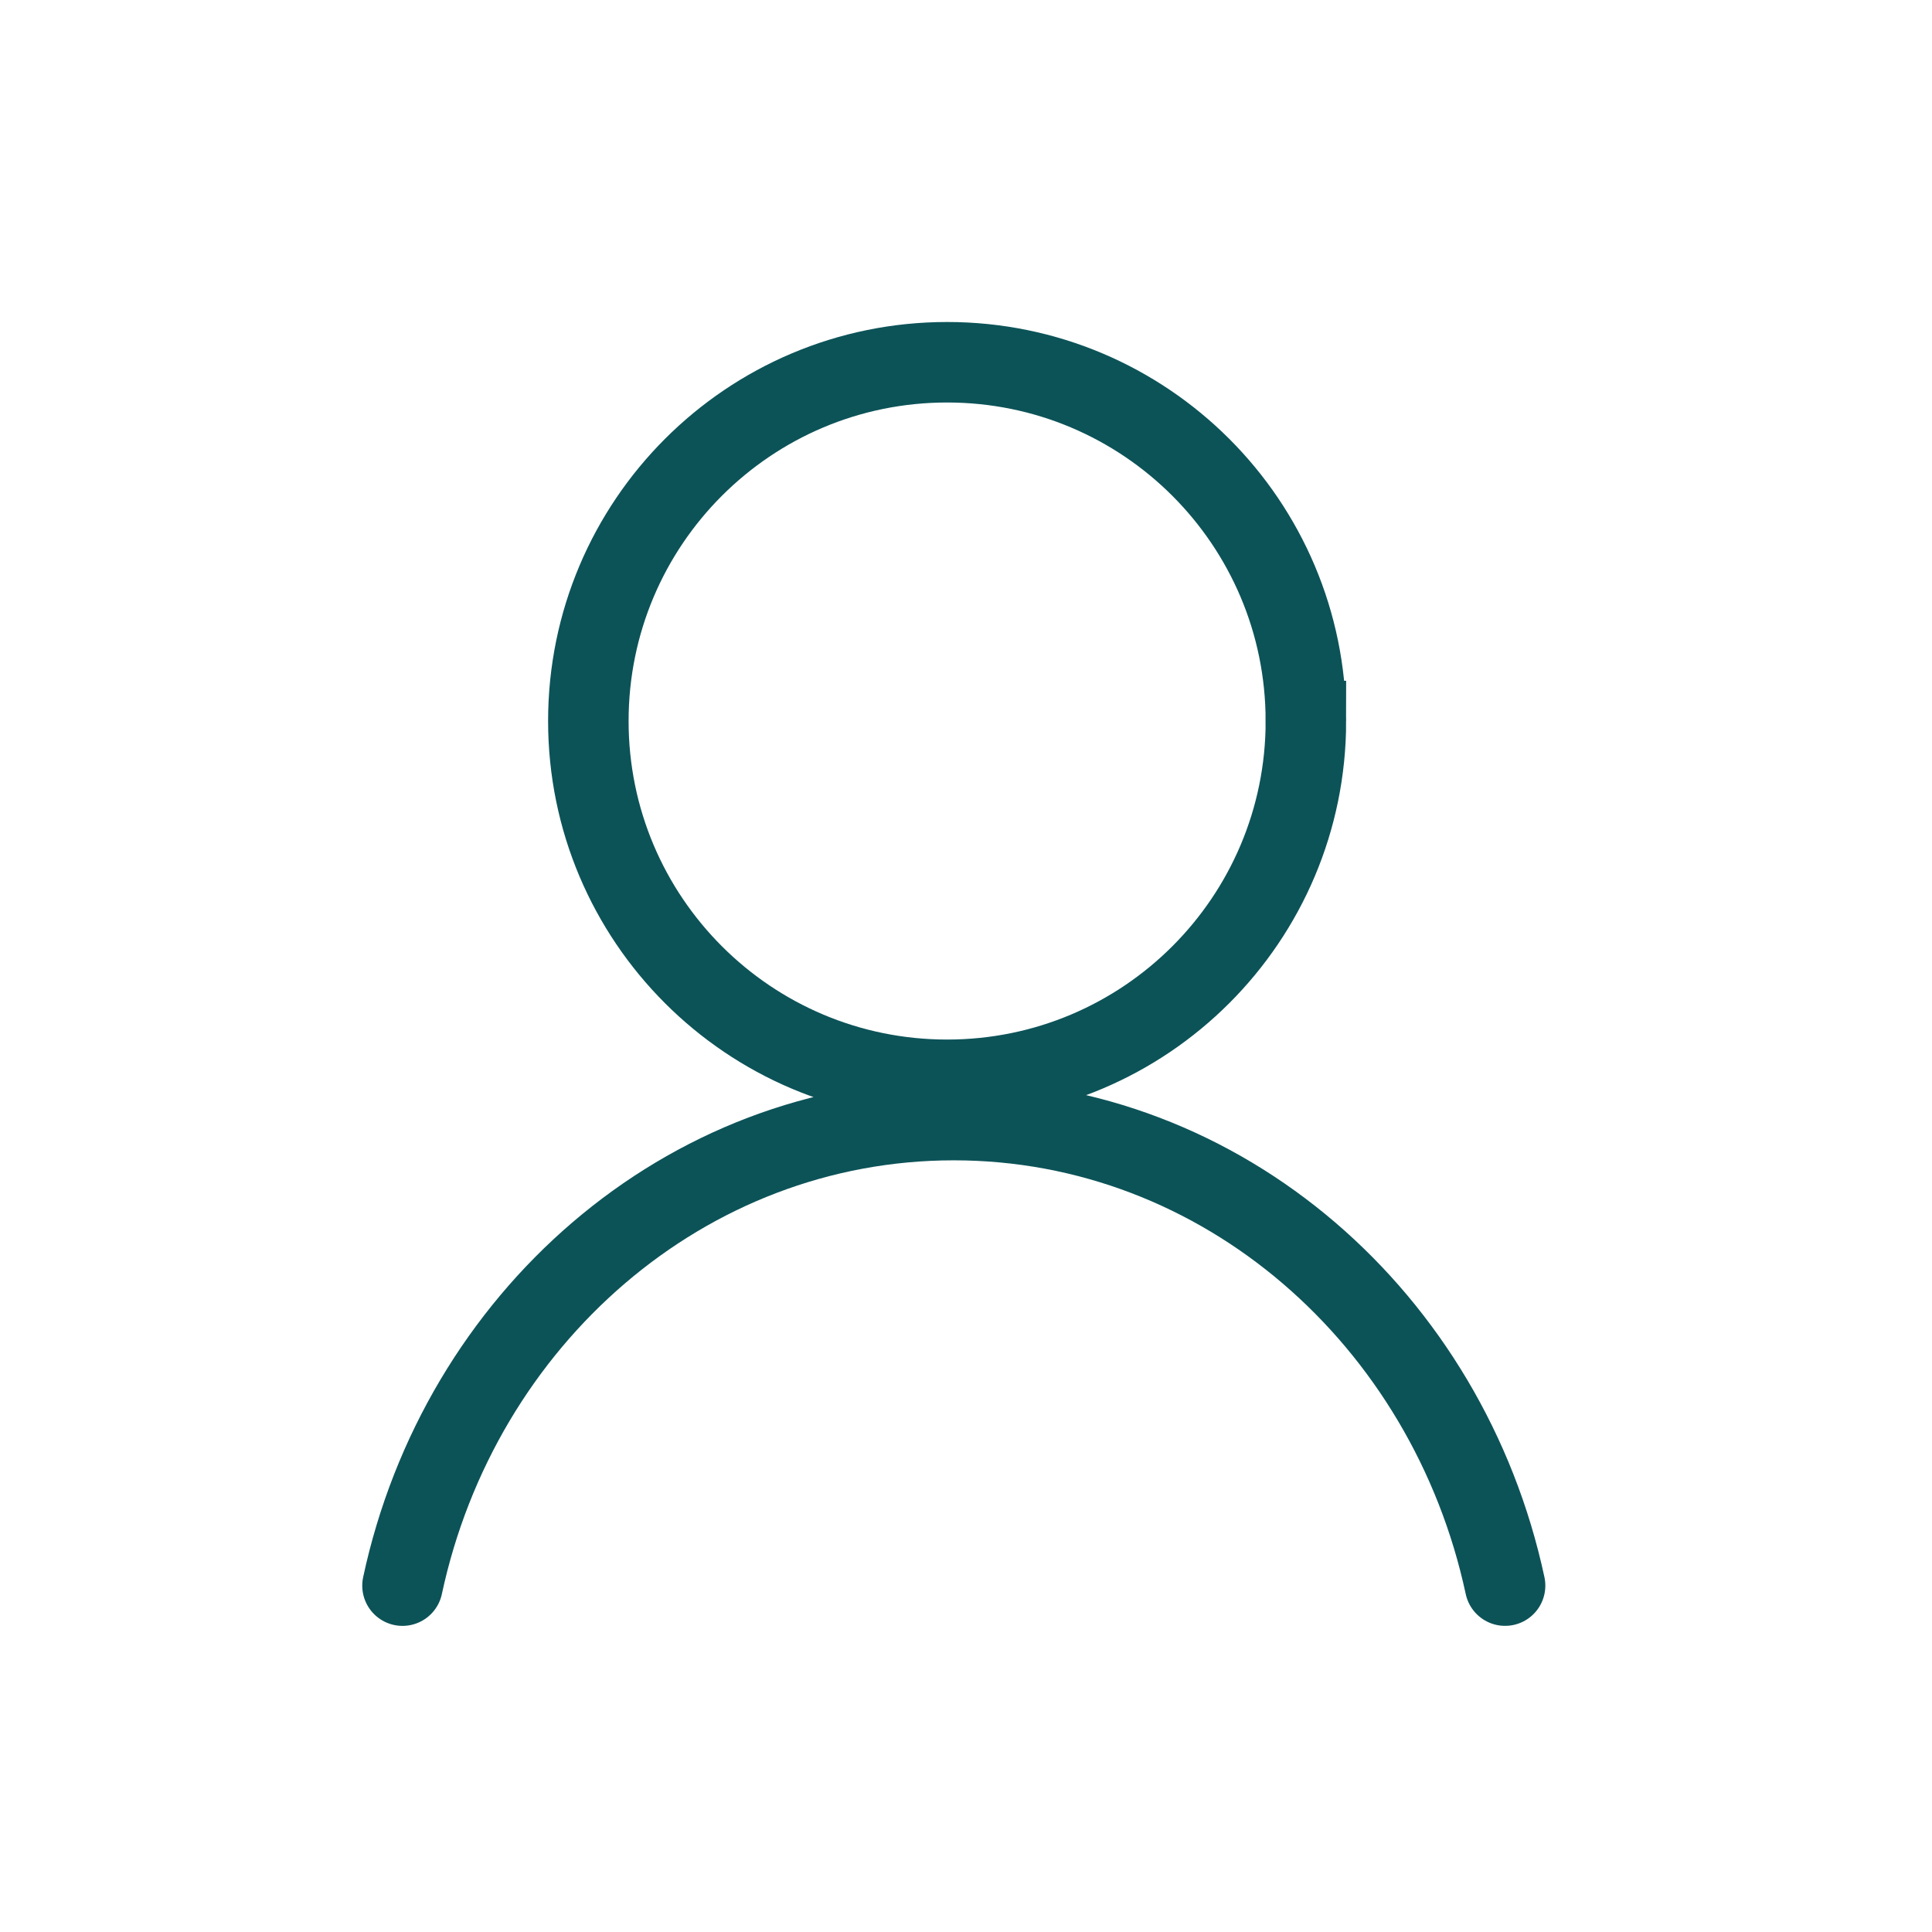 <svg width="72" height="72" fill="none" xmlns="http://www.w3.org/2000/svg"><path d="M48.667 26.87c0 7.385-5.986 13.371-13.37 13.371-7.385 0-13.371-5.986-13.371-13.37 0-7.385 5.986-13.371 13.37-13.371 7.385 0 13.37 5.986 13.37 13.37Zm7.423 32.221c-2.13-9.933-10.52-17.349-20.545-17.349-10.026 0-18.416 7.416-20.545 17.35" stroke="#0C5358" stroke-width="3" stroke-linecap="round"/></svg>